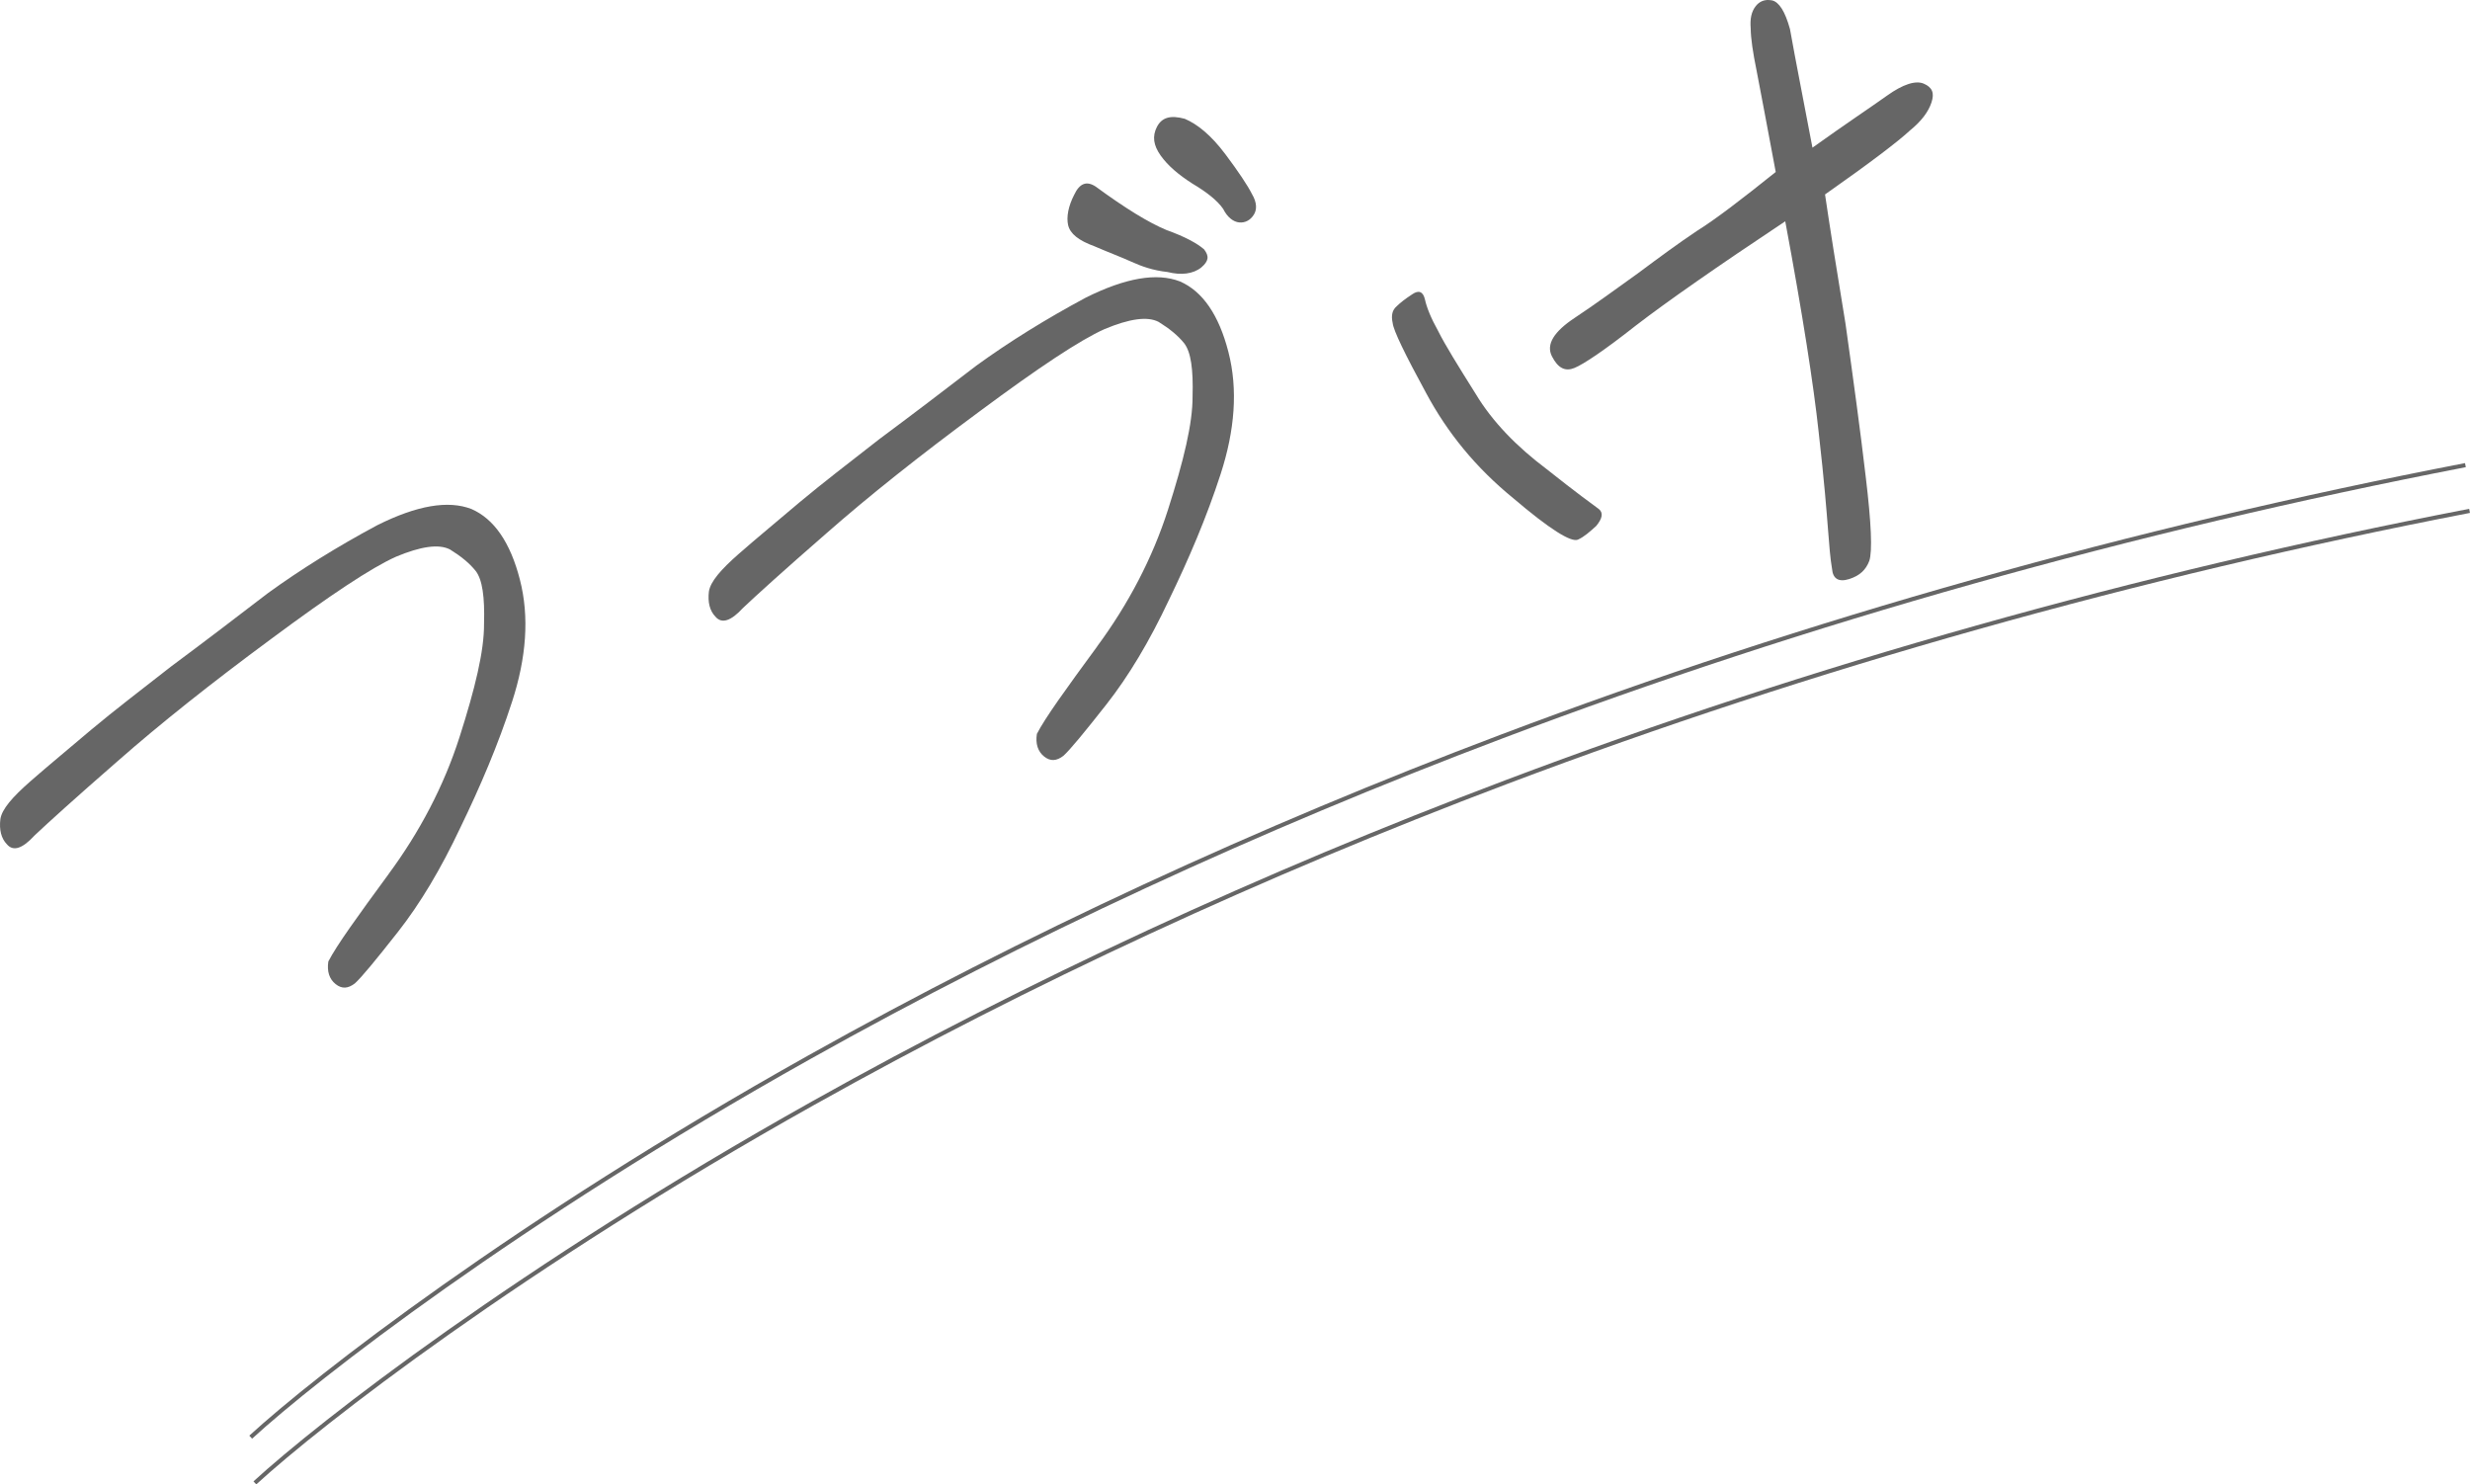 <?xml version="1.0" encoding="UTF-8"?><svg id="_レイヤー_2" xmlns="http://www.w3.org/2000/svg" viewBox="0 0 594.13 357.06"><defs><style>.cls-1{fill:#666;stroke-width:0px;}</style></defs><g id="_レイヤー_1-2"><path class="cls-1" d="m93.47,210.24c7.47-10.11,13.31-21.2,17.06-32.93,3.75-11.73,5.94-20.71,5.9-27.28.18-6.45-.39-10.59-2.01-12.7-1.56-1.94-3.58-3.55-6.17-5.16-2.7-1.39-7.01-.76-12.98,1.73-5.92,2.65-15.84,9.23-30.11,19.83-14.44,10.66-26.72,20.43-36.83,29.32-10.29,8.95-16.98,15.04-20.01,17.9-2.92,3.19-5.14,3.91-6.65,2.14-1.4-1.43-1.89-3.53-1.58-6.08.37-2.37,2.83-5.23,7.23-9.09,4.4-3.86,9.31-7.88,14.63-12.41,5.48-4.58,11.82-9.44,19.19-15.19,7.59-5.64,15.3-11.5,23.29-17.64,7.93-5.75,16.71-11.2,26.33-16.36,9.56-4.77,17.05-6.04,22.63-3.89,5.47,2.38,9.37,8.08,11.65,16.94,2.34,9.03,1.55,18.87-1.85,29.36-3.4,10.49-7.7,20.52-12.45,30.32-4.69,9.97-9.71,18.35-15.05,25.14-5.34,6.79-8.72,10.89-10.32,12.34-1.66,1.28-3.13,1.38-4.64.18-1.52-1.21-2.12-3.08-1.75-5.45,1.97-3.83,6.91-10.68,14.5-21.02Z"/><path class="cls-1" d="m263.9,155.49c7.47-10.11,13.31-21.2,17.06-32.93,3.75-11.73,5.94-20.71,5.9-27.28.18-6.45-.39-10.59-2.01-12.7-1.56-1.94-3.58-3.55-6.17-5.16-2.7-1.39-7.01-.76-12.98,1.73-5.92,2.65-15.84,9.23-30.11,19.83-14.44,10.66-26.72,20.43-36.83,29.32-10.29,8.95-16.98,15.04-20.01,17.9-2.92,3.19-5.14,3.91-6.65,2.14-1.4-1.43-1.89-3.53-1.58-6.07.37-2.37,2.83-5.23,7.23-9.09,4.4-3.86,9.31-7.88,14.63-12.41,5.48-4.58,11.82-9.44,19.19-15.19,7.59-5.64,15.3-11.5,23.29-17.64,7.93-5.75,16.71-11.2,26.33-16.36,9.56-4.76,17.05-6.04,22.63-3.89,5.47,2.38,9.37,8.08,11.65,16.94,2.34,9.03,1.55,18.87-1.85,29.36-3.4,10.49-7.7,20.52-12.45,30.32-4.69,9.97-9.71,18.35-15.05,25.14-5.34,6.79-8.72,10.89-10.32,12.34-1.66,1.28-3.13,1.38-4.64.18-1.52-1.21-2.12-3.08-1.75-5.45,1.97-3.83,6.91-10.68,14.5-21.02Zm16.72-100.14c4.46,1.58,7.44,3.25,9.01,4.63,1.28,1.66,1.1,2.84-.67,4.35-1.94,1.56-4.83,1.93-8.11,1.1-3.51-.38-6.27-1.37-8.69-2.47-2.42-1.1-5.41-2.21-8.9-3.72-3.83-1.4-5.85-3.01-6.34-5.11-.43-1.93.05-4.53,1.44-7.23,1.33-2.87,3.04-3.42,5.17-2.04,7.13,5.23,12.76,8.69,17.1,10.49Zm14.01-18.42c3.29,4.39,5.46,7.65,6.52,9.75,1.22,2.05,1.2,3.75.46,4.93-.86,1.41-2.17,2.02-3.53,1.89-1.36-.13-2.82-1.16-3.87-3.27-1.39-2-3.92-4.01-7.41-6.08-3.32-2.13-5.9-4.31-7.63-6.76-1.73-2.45-2.04-4.61-.89-6.86,1.16-2.25,3.2-2.91,6.7-1.96,3.04,1.28,6.35,3.98,9.65,8.37Z"/><path class="cls-1" d="m379.56,129.8c-1.65.72-6.82-2.51-15.63-10.02-8.92-7.29-15.74-15.63-20.9-25.25-5.05-9.28-7.82-14.97-8.03-16.79-.43-1.93-.08-3.17.95-4.07.86-.84,2.06-1.79,3.77-2.9,1.54-1.06,2.61-.65,3.04,1.28.43,1.93,1.42,4.43,3.2,7.62,1.61,3.24,4.72,8.26,8.95,14.99,4.06,6.78,9.94,12.79,17.13,18.19,7.07,5.62,11.23,8.62,12.46,9.53,1.24.92.94,2.33-.55,4.13-1.6,1.45-2.92,2.63-4.4,3.29Zm56.39-94.27c8.1-5.8,14.15-9.81,17.97-12.54s6.89-3.72,8.86-2.85c1.97.87,2.58,2.18,1.82,4.49-.76,2.31-2.48,4.56-5.17,6.74-2.75,2.57-9.54,7.76-20.44,15.4,1.11,7.54,2.75,17.92,4.93,31.13,1.89,13.49,3.57,25.74,4.86,36.79,1.35,11.22,1.62,17.91.86,20.22-.82,2.14-2.25,3.54-4.8,4.36s-3.96-.04-4.16-2.42c-.43-2.5-.68-5.61-.97-9.46-.3-3.85-.89-11.56-2.24-23.35-1.23-11.45-3.88-28.46-8.05-50.81-16.42,10.92-28.4,19.28-35.94,25.08-7.65,6.03-12.61,9.32-14.77,10.2-2.16.88-3.91.13-5.4-2.78-1.5-2.9.52-6,5.48-9.28,4.96-3.29,9.98-6.97,15.18-10.7,5.31-3.96,9.87-7.31,14.21-10.21,4.39-2.73,10.73-7.58,18.95-14.17-2.14-11.35-3.64-19.51-4.55-24.11-.97-4.77-1.44-8-1.47-10.43-.2-2.38.21-4.02,1.13-5.25s2.23-1.84,4.04-1.48c1.64.41,3.09,2.58,4.28,6.9,1.39,7.83,3.27,17.19,5.41,28.54Z"/><path class="cls-1" d="m60.65,346.06l-.68-.74c15.64-14.35,63.87-51.92,134.45-91.45,51.8-29.01,107.88-54.99,166.69-77.21,73.51-27.78,151.5-49.74,231.82-65.27l.19.98c-80.25,15.52-158.18,37.46-231.63,65.21-58.76,22.2-114.79,48.16-166.55,77.14-70.51,39.49-118.68,77.01-134.3,91.33Z"/><path class="cls-1" d="m61.65,357.06l-.68-.74c15.64-14.35,63.87-51.92,134.45-91.45,51.8-29.01,107.88-54.99,166.69-77.21,73.51-27.78,151.5-49.74,231.82-65.27l.19.98c-80.25,15.52-158.18,37.46-231.63,65.21-58.76,22.2-114.79,48.16-166.55,77.14-70.51,39.49-118.68,77.01-134.3,91.33Z"/></g></svg>